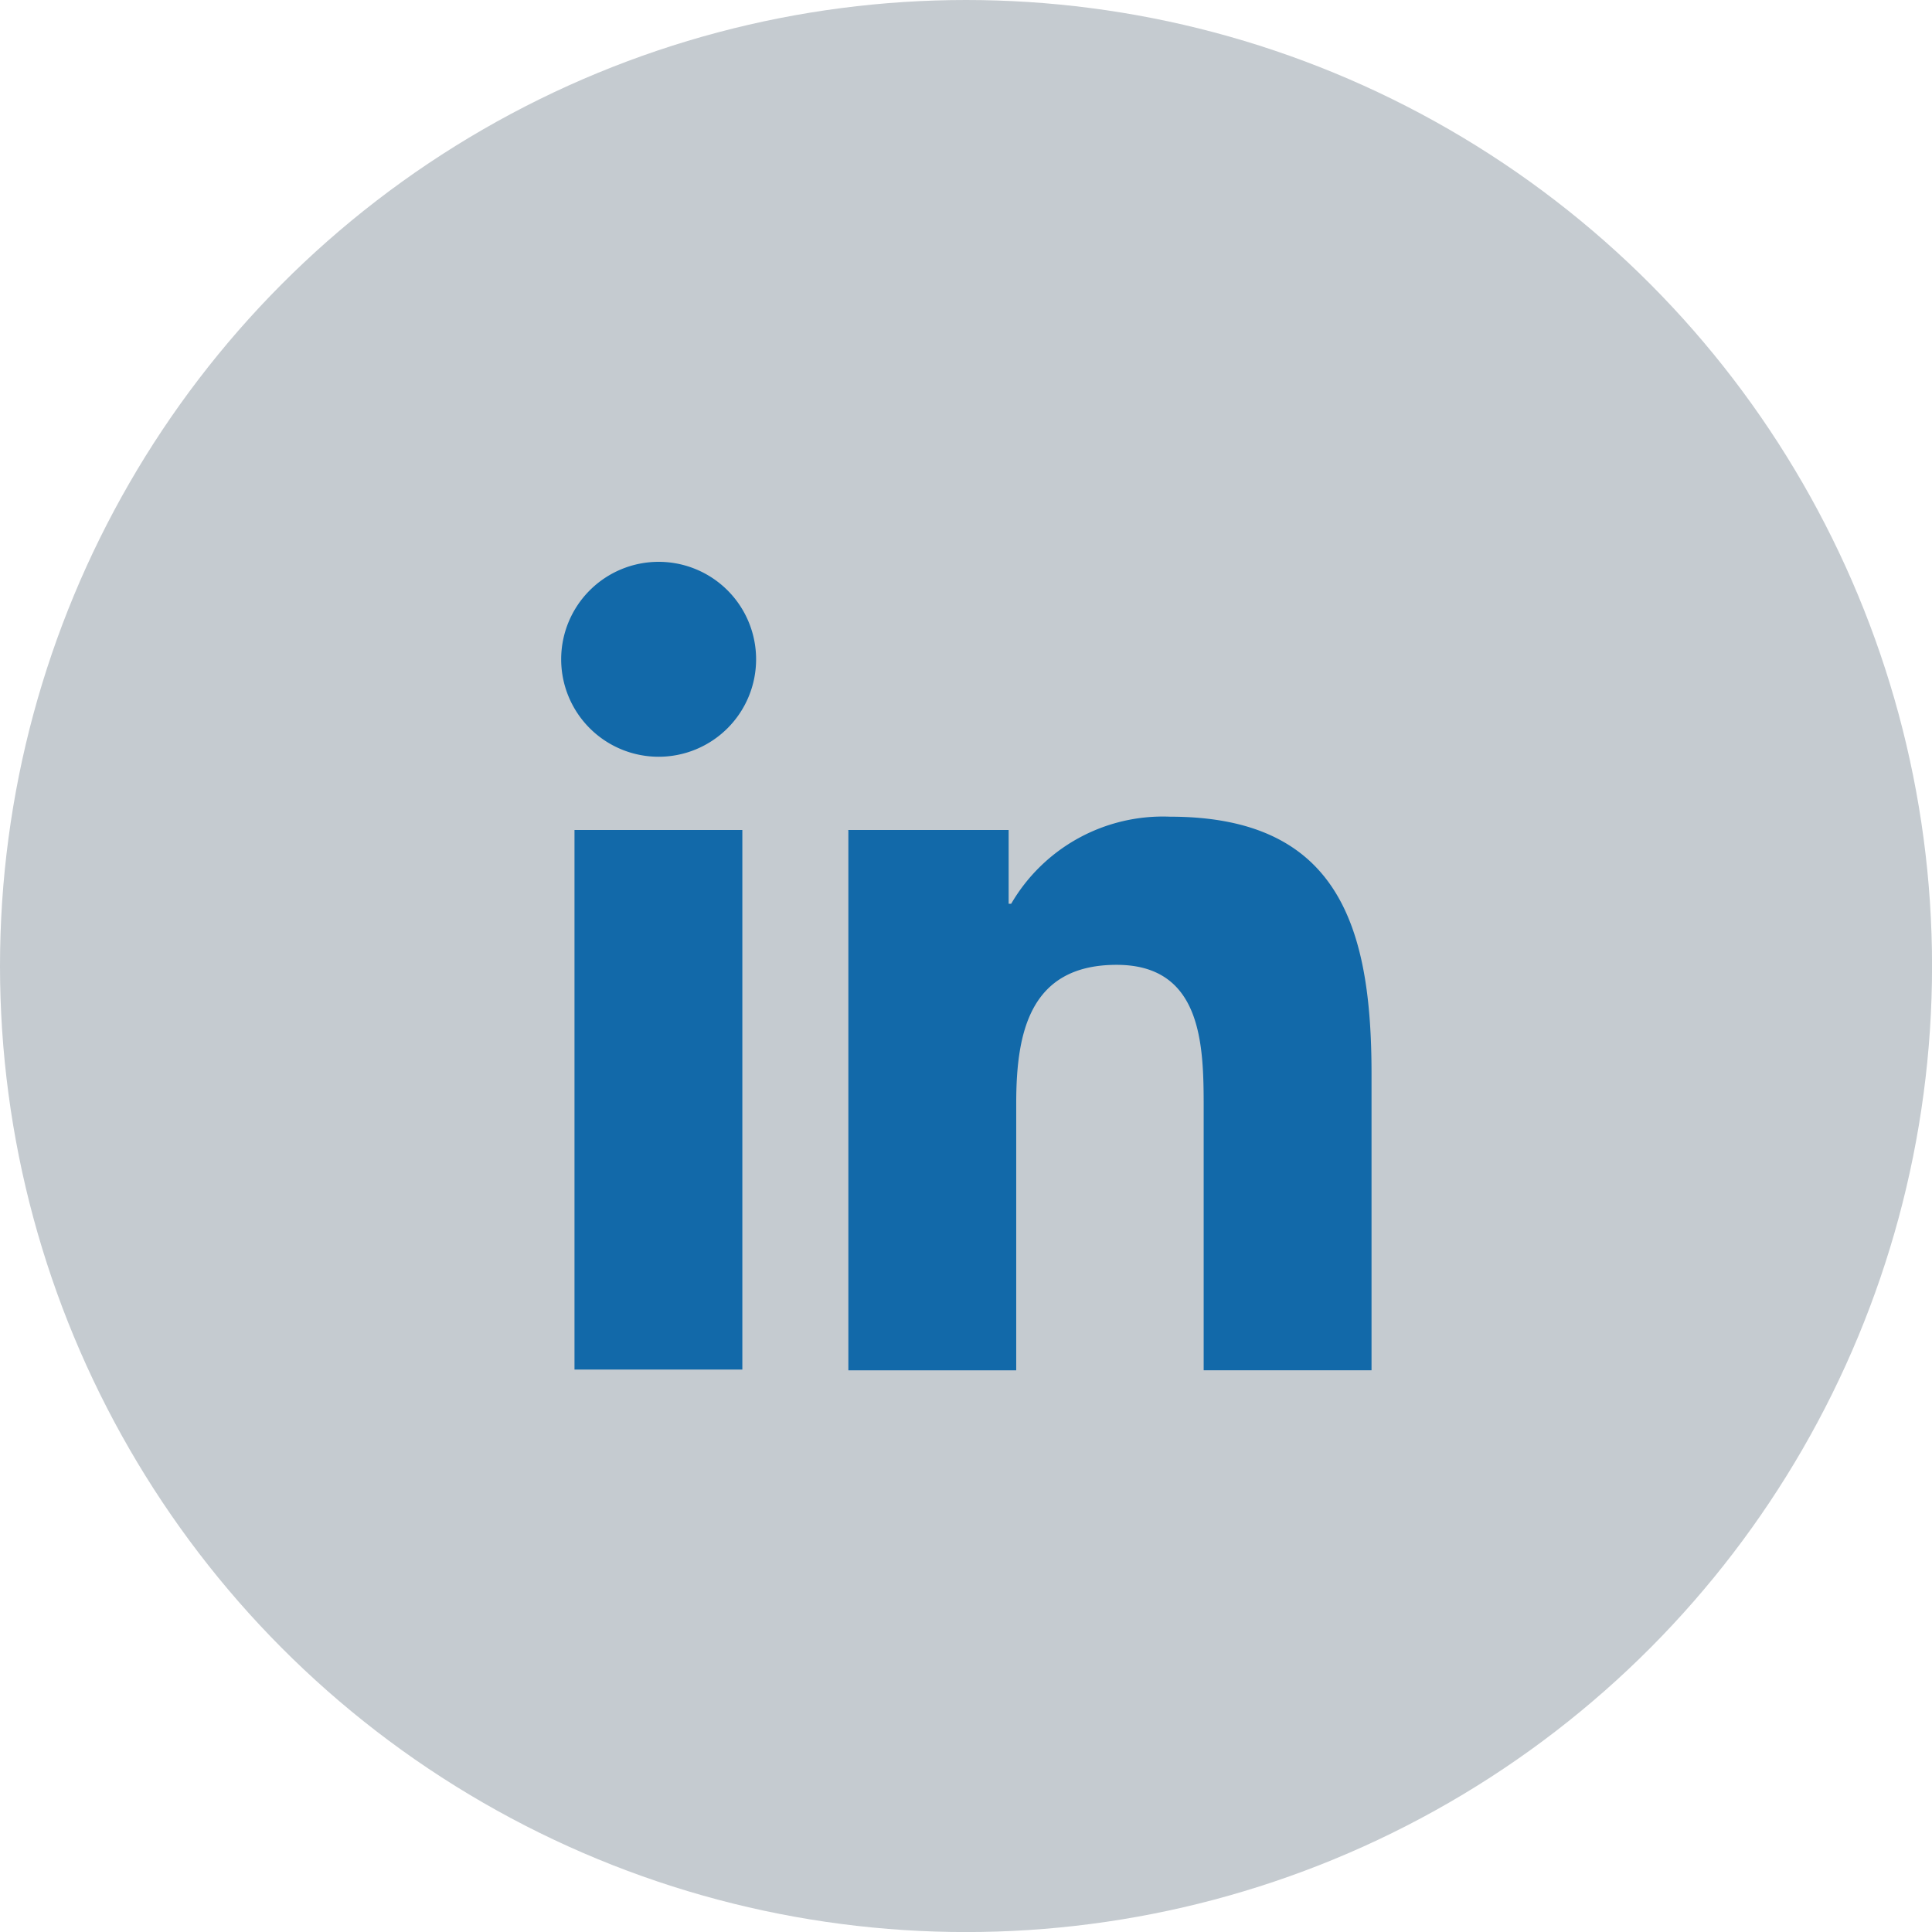 <svg height="35.681" viewBox="0 0 35.681 35.681" width="35.681" xmlns="http://www.w3.org/2000/svg"><circle cx="17.841" cy="17.841" fill="#c5cbd0" r="17.841"/><g fill="#1269a9"><path d="m88.546 93.353h3.1v9.965h-3.1zm1.554-4.953a1.8 1.8 0 1 1 -1.8 1.8 1.8 1.8 0 0 1 1.8-1.8" transform="translate(-77.936 -78.024)"/><path d="m133.4 128.746h2.97v1.362h.047a3.242 3.242 0 0 1 2.934-1.608c3.134 0 3.721 2.066 3.721 4.754v5.47h-3.1v-4.847c0-1.15-.023-2.641-1.608-2.641-1.608 0-1.854 1.256-1.854 2.559v4.93h-3.1v-9.977z" transform="translate(-117.742 -113.417)"/></g></svg>